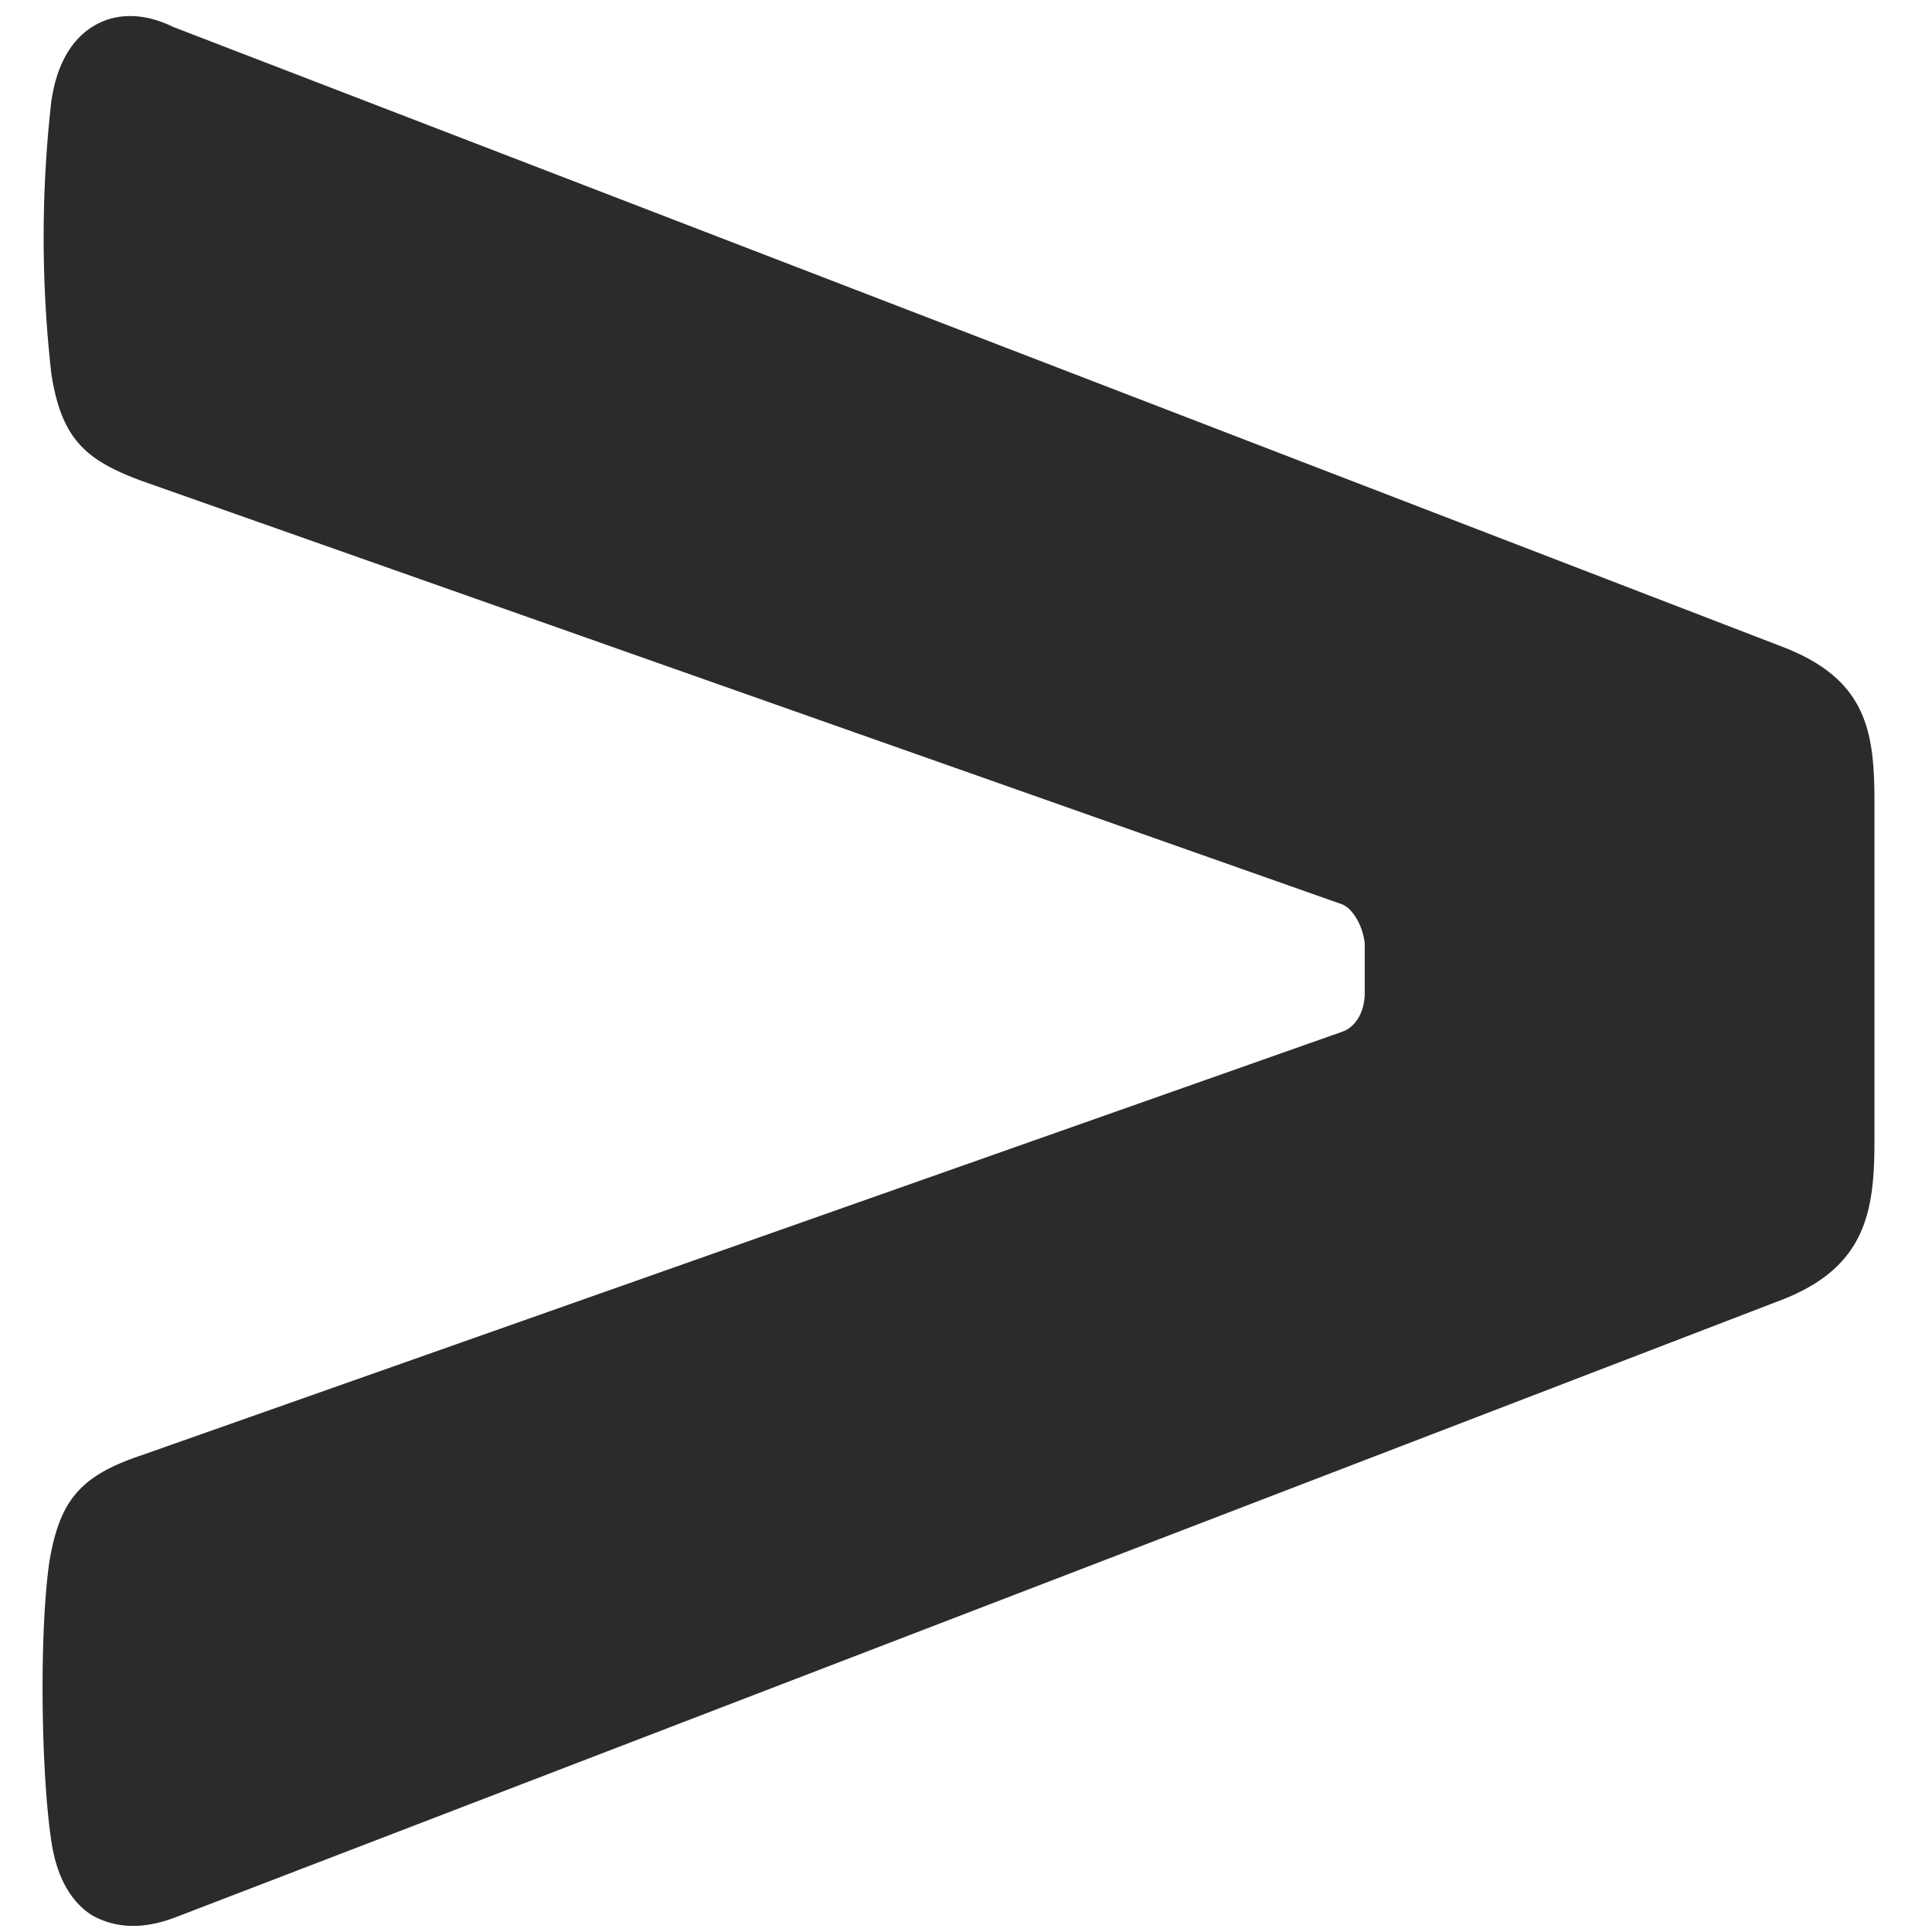 <svg xmlns="http://www.w3.org/2000/svg" width="130" height="130" viewBox="24 19 92 94"><defs><clipPath id="a"><path d="M0 0h661.1v130.2H0z"/></clipPath></defs><path fill="none" d="M-1-1h138.1v132.2H-1z"/><g clip-path="url(#a)"><path fill="#2B2B2B" d="M89.4 67.3c0 1-.5 1.7-1.1 1.9L29.9 89.8c-3 1-4 2.2-4.5 5.2-.5 3.5-.4 10.3.1 13.6.1.6.4 2.6 2 3.6 1.1.6 2.4.7 4 .1l78.3-30.1c4-1.6 4.4-4.3 4.4-7.7V58.1c0-3.4-.3-6-4.4-7.6L31.4 20.3c-.6-.3-2.3-1-3.9 0s-1.9 3-2 3.6a59 59 0 0 0 0 13.3c.5 3.2 1.7 4.2 4.4 5.2L88.3 63c.5.2 1 1 1.1 1.9v2.4z"/></g></svg>
